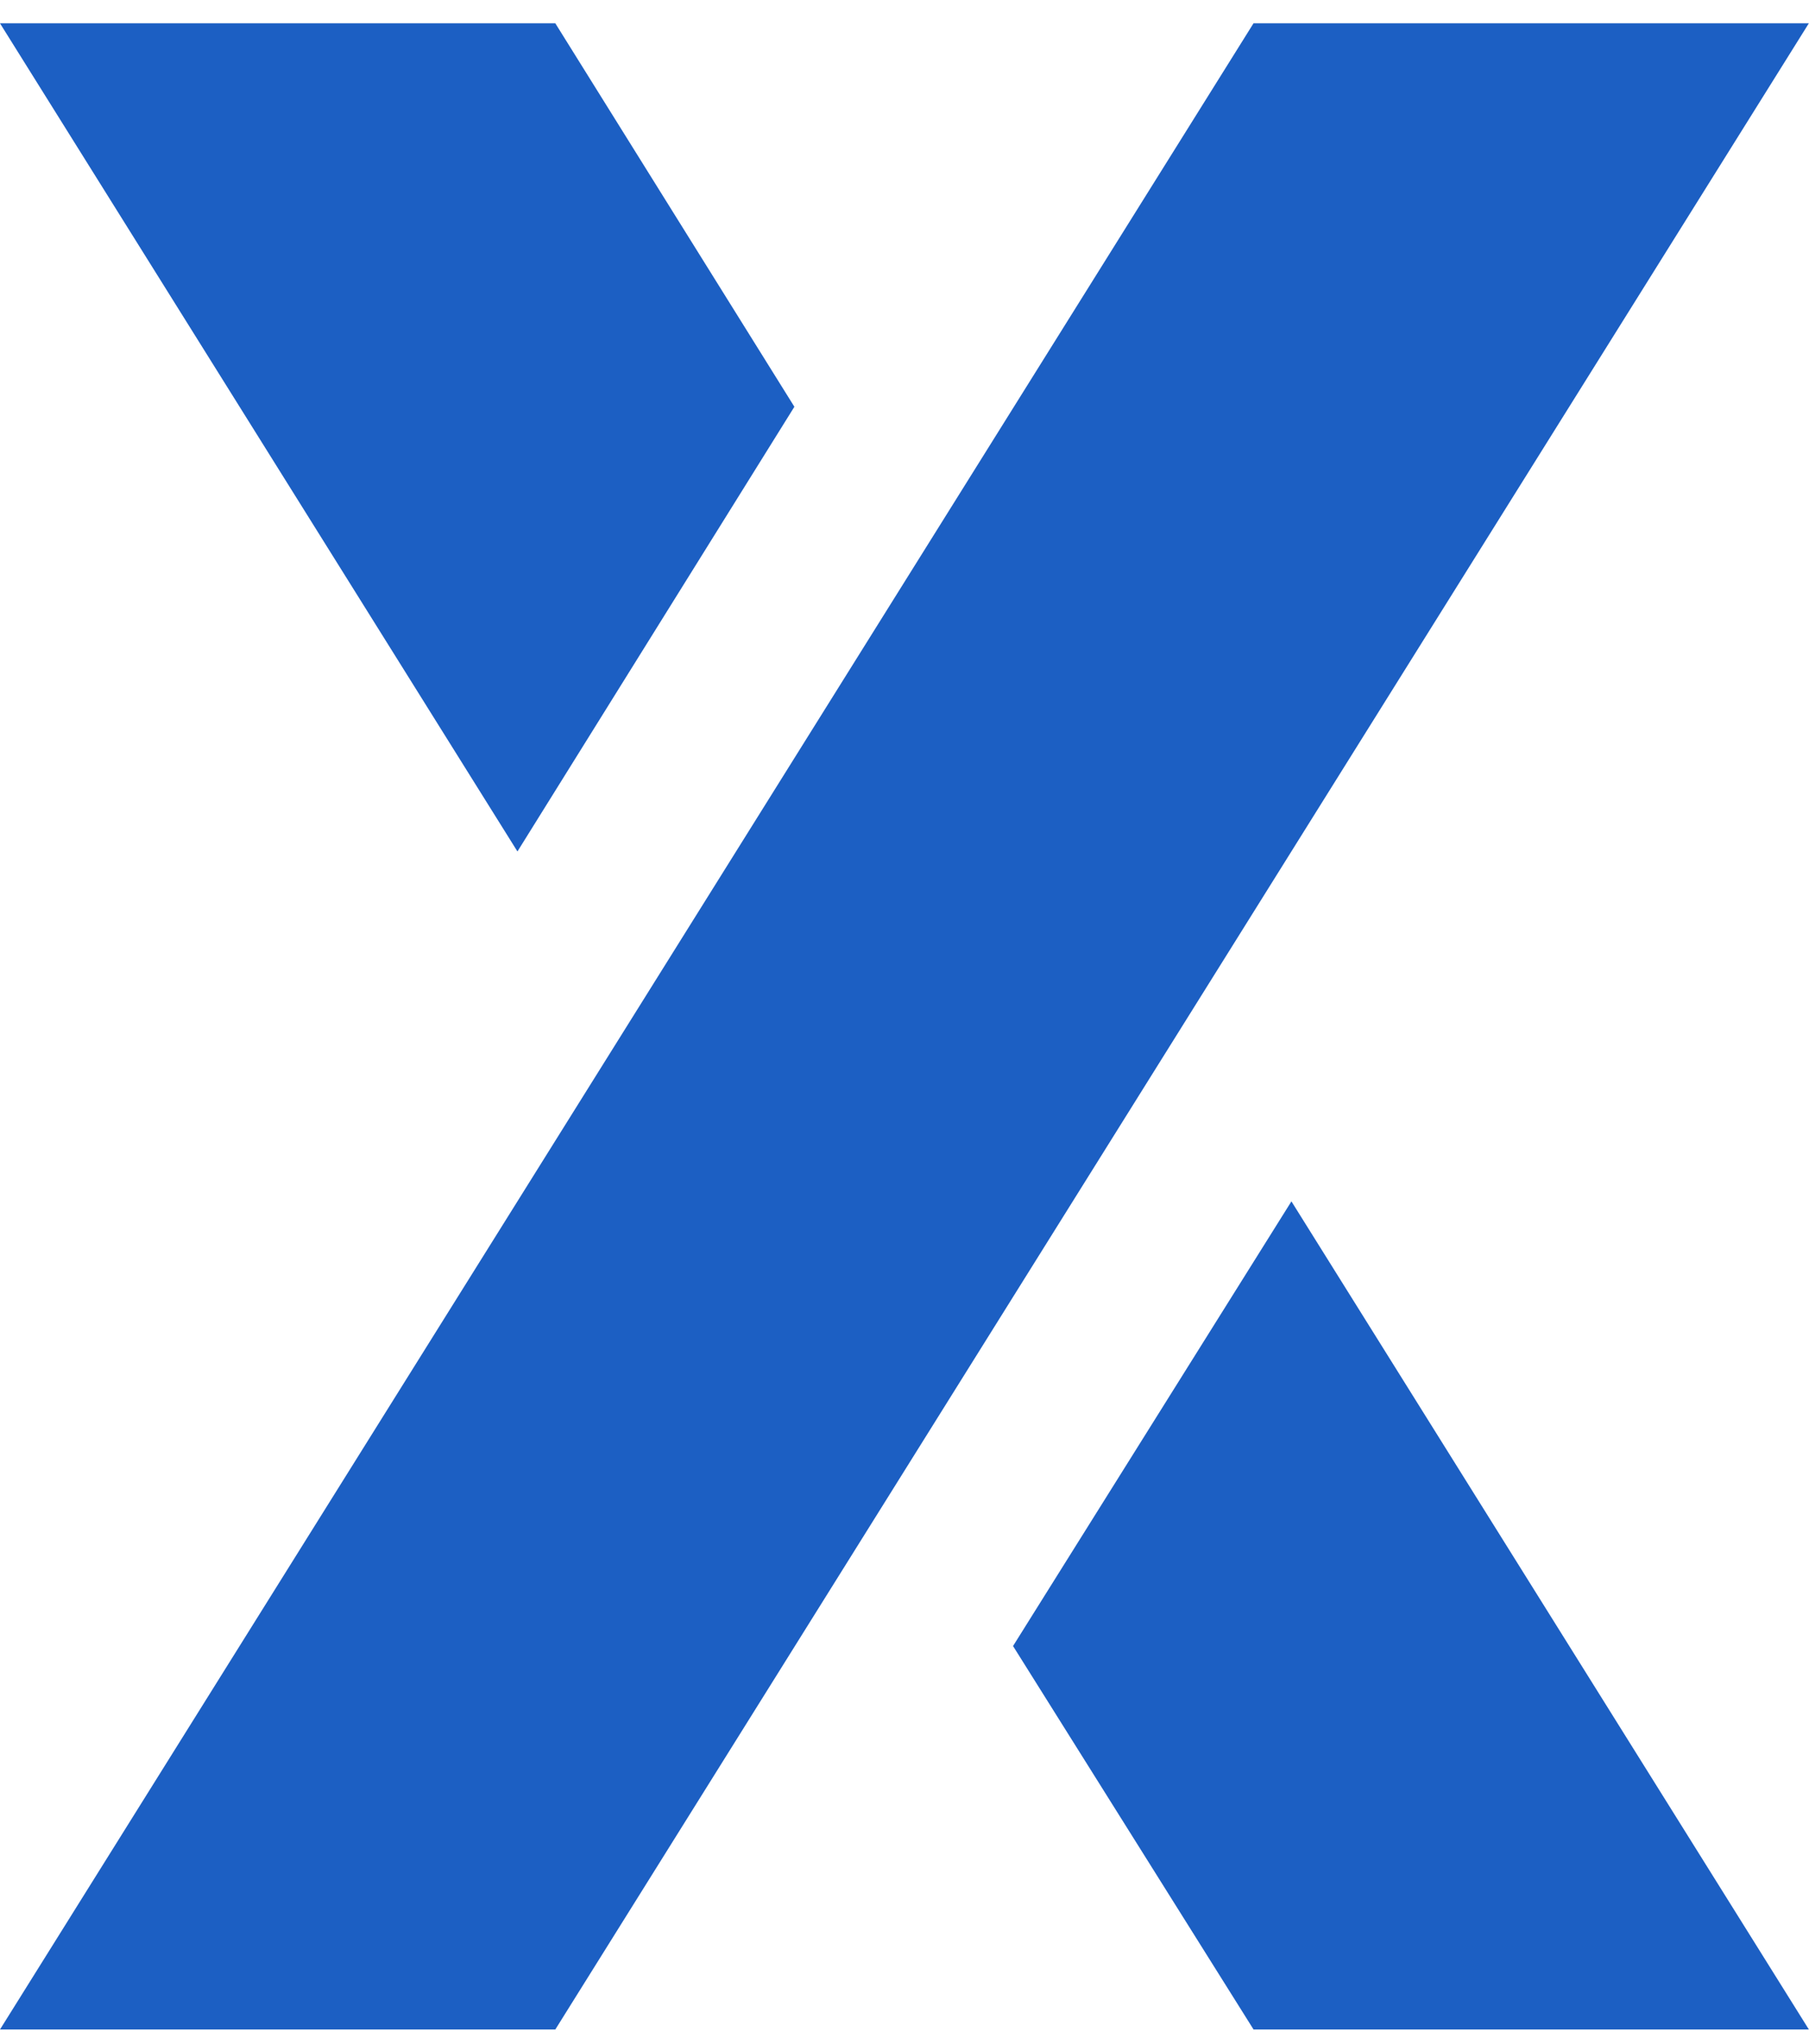 <?xml version="1.0" encoding="UTF-8"?>
<svg xmlns="http://www.w3.org/2000/svg" width="54" height="61" viewBox="0 0 54 61">
  <path d="M23.713 12.139L16.577 0.696H0L15.446 25.41L23.713 12.139Z" fill="#1C5FC3"/>
  <path d="M30.24 49.122L37.419 60.565H53.996L38.55 35.852L30.24 49.122Z" fill="#1C5FC3"/>
  <path d="M37.418 0.696L0 60.565H16.577L53.995 0.696H37.418Z" fill="#1C5FC3"/>
</svg>